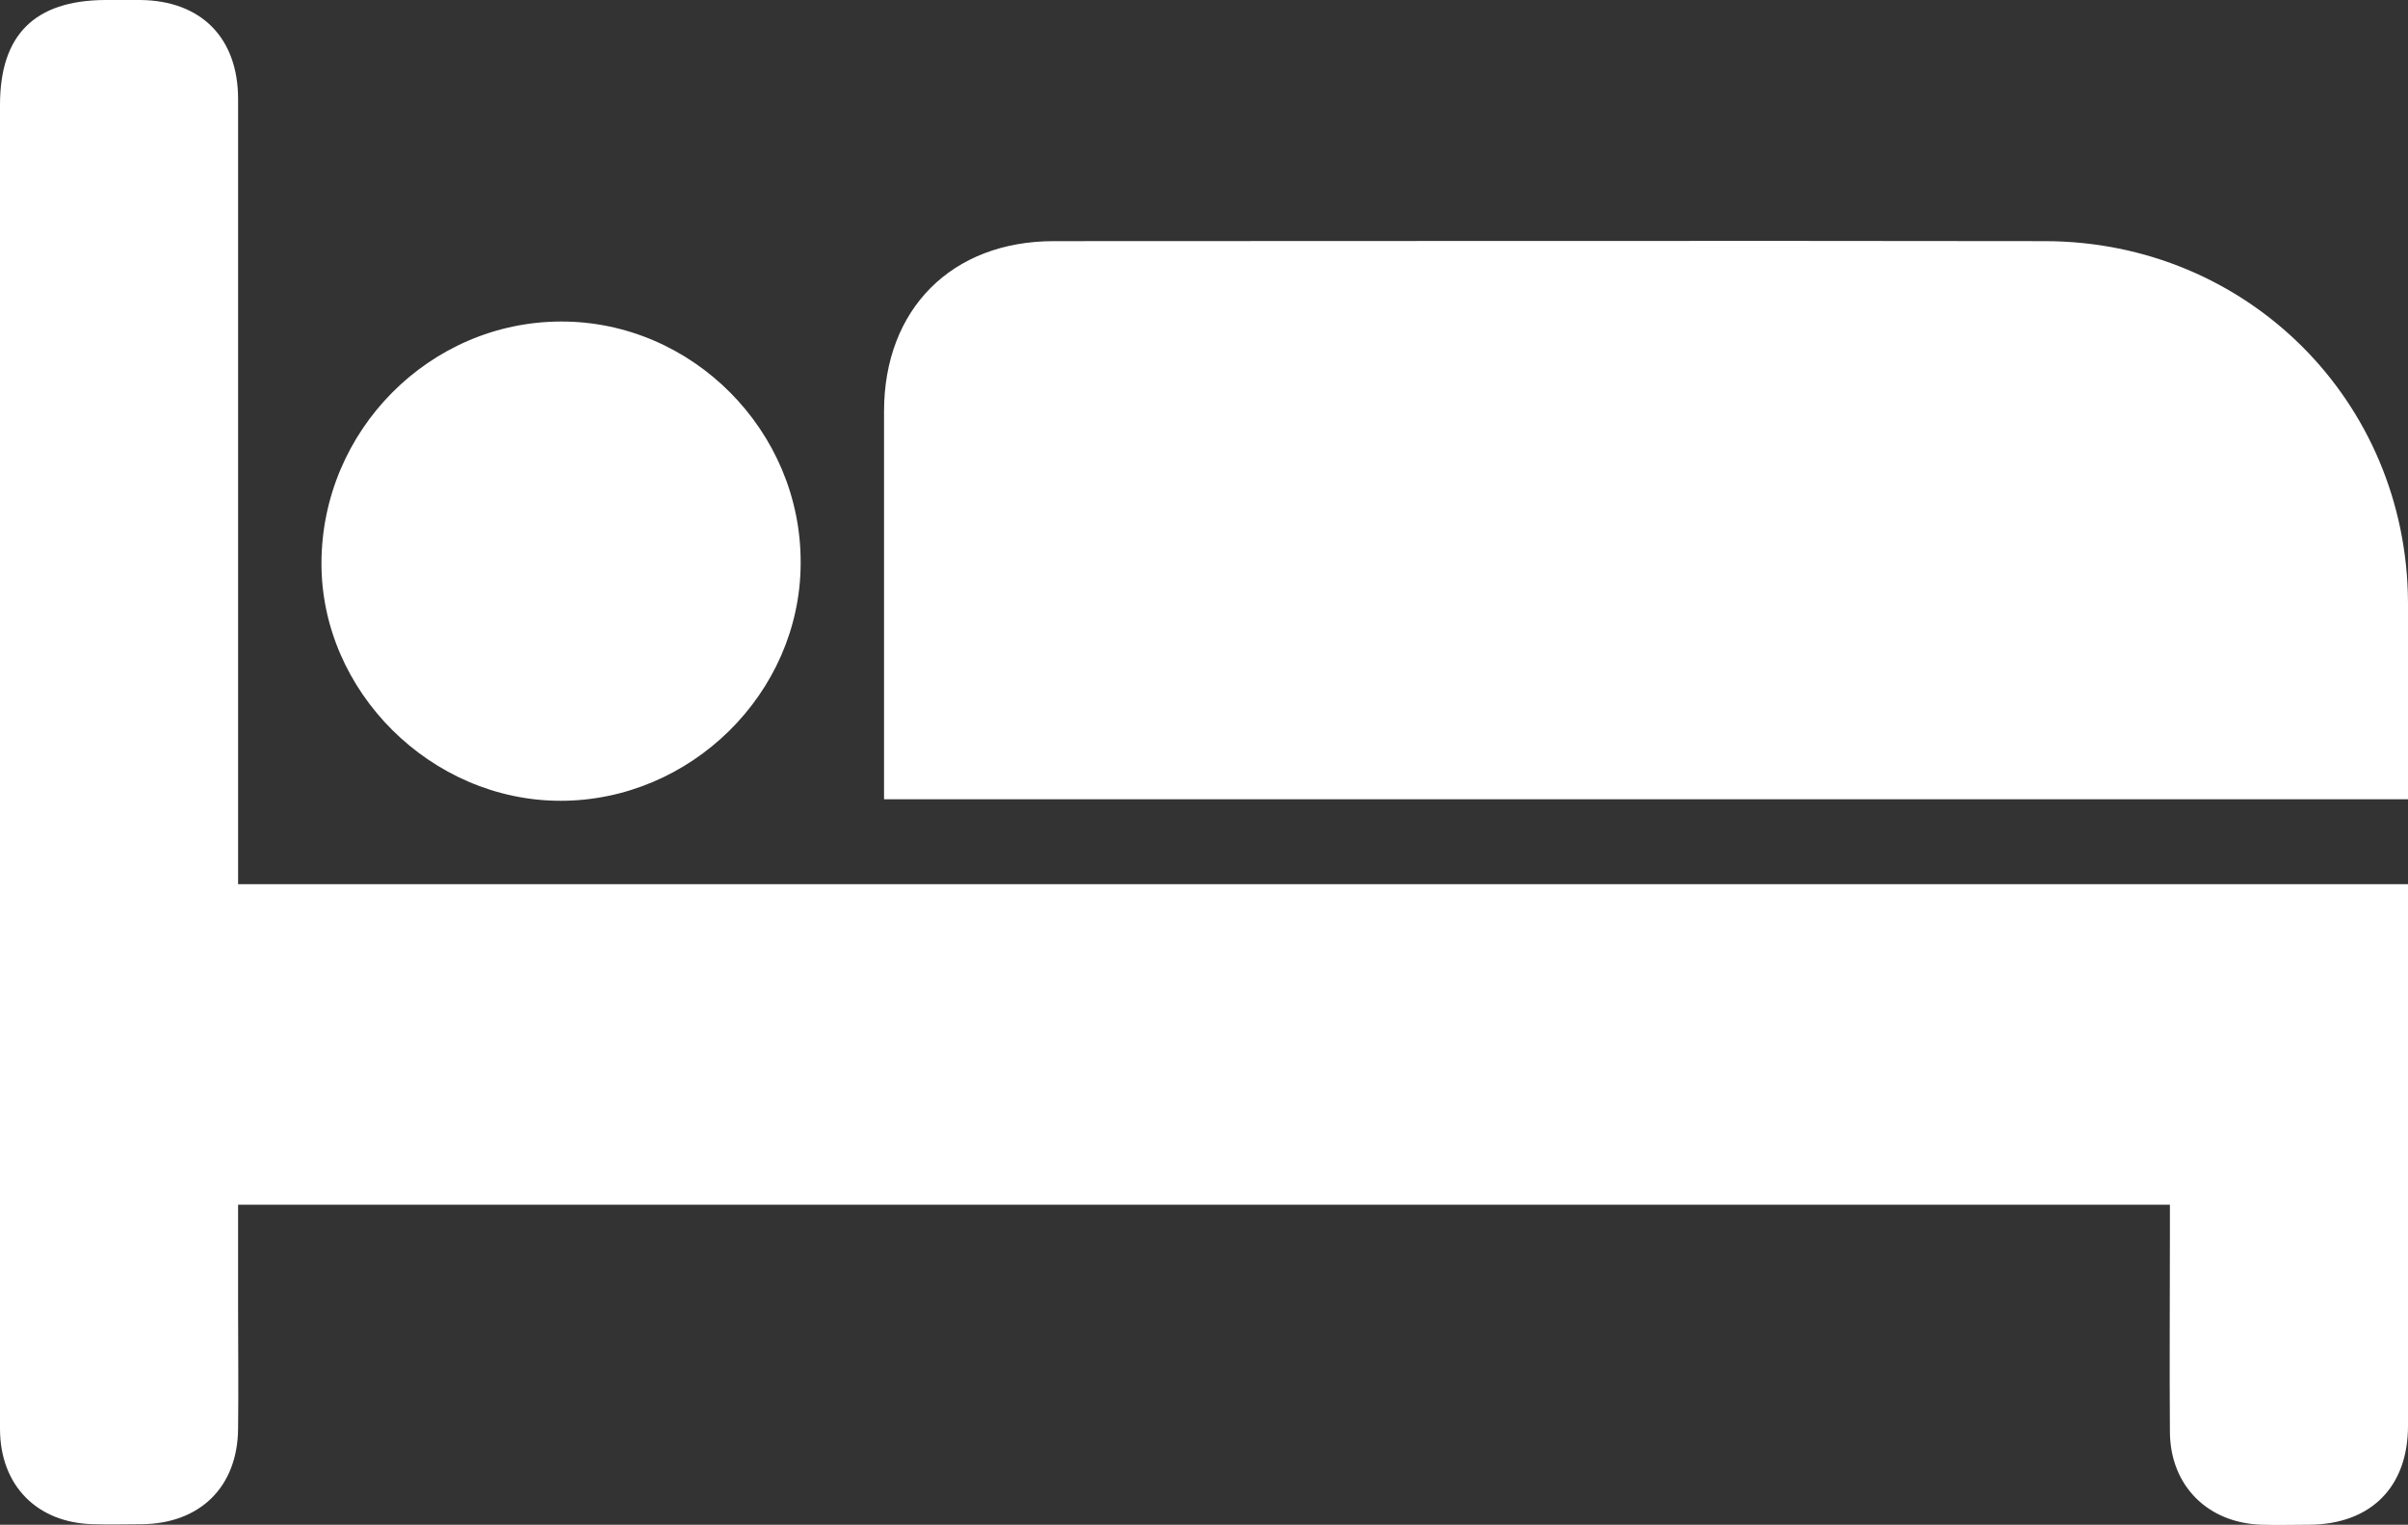 <?xml version="1.0" encoding="utf-8"?>
<!-- Generator: Adobe Illustrator 19.1.0, SVG Export Plug-In . SVG Version: 6.00 Build 0)  -->
<!DOCTYPE svg PUBLIC "-//W3C//DTD SVG 1.1//EN" "http://www.w3.org/Graphics/SVG/1.1/DTD/svg11.dtd">
<svg version="1.1" id="Layer_1" xmlns="http://www.w3.org/2000/svg" xmlns:xlink="http://www.w3.org/1999/xlink" x="0px" y="0px"
	 viewBox="0 0 479.4 303.5" enable-background="new 0 0 479.4 303.5" xml:space="preserve">
<rect x="0" y="0" width="479.4" height="303.5" fill="#333333" stroke="none"/>
<path fill="#FFFFFF" d="M47.4,176c144.2,0,287.8,0,432,0c0,2.2,0,4,0,5.8c0,34,0,68,0,102c0,12.2-7.4,19.6-19.6,19.7
	c-3.2,0-6.3,0.1-9.5,0c-10.7-0.3-18.2-7.7-18.3-18.4c-0.1-13.2,0-26.3,0-39.5c0-1.8,0-3.6,0-5.8c-128.3,0-256.2,0-384.6,0
	c0,7,0,13.8,0,20.6c0,8,0.1,16,0,24c-0.1,11.6-7.6,18.9-19.2,19c-3.2,0-6.3,0.1-9.5,0C7.4,303.2,0,295.7,0,284.4
	c0-38.7,0-77.3,0-116c0-49.2,0-98.3,0-147.5C0,6.9,6.9,0.1,20.9,0c2.3,0,4.7,0,7,0C40,0.1,47.4,7.5,47.4,19.7c0,47.7,0,95.3,0,143
	C47.4,166.9,47.4,171,47.4,176z"/>
<path fill="#FFFFFF" d="M176,159.1c0-2.3,0-4.3,0-6.2c0-23.7,0-47.3,0-71c0-20.4,13.5-33.9,33.8-33.9c65.8,0,131.6-0.1,197.4,0
	c40.2,0.1,72,31.8,72.2,71.9c0.1,13,0,25.9,0,39.2C378.2,159.1,277.5,159.1,176,159.1z"/>
<path fill="#FFFFFF" d="M111.6,159.4c-25.8,0-47.7-21.8-47.6-47.4c0.1-26.3,21.5-47.9,47.6-48c26.2-0.1,48,21.8,47.8,48.2
	C159.3,138,137.5,159.4,111.6,159.4z"/>
</svg>
